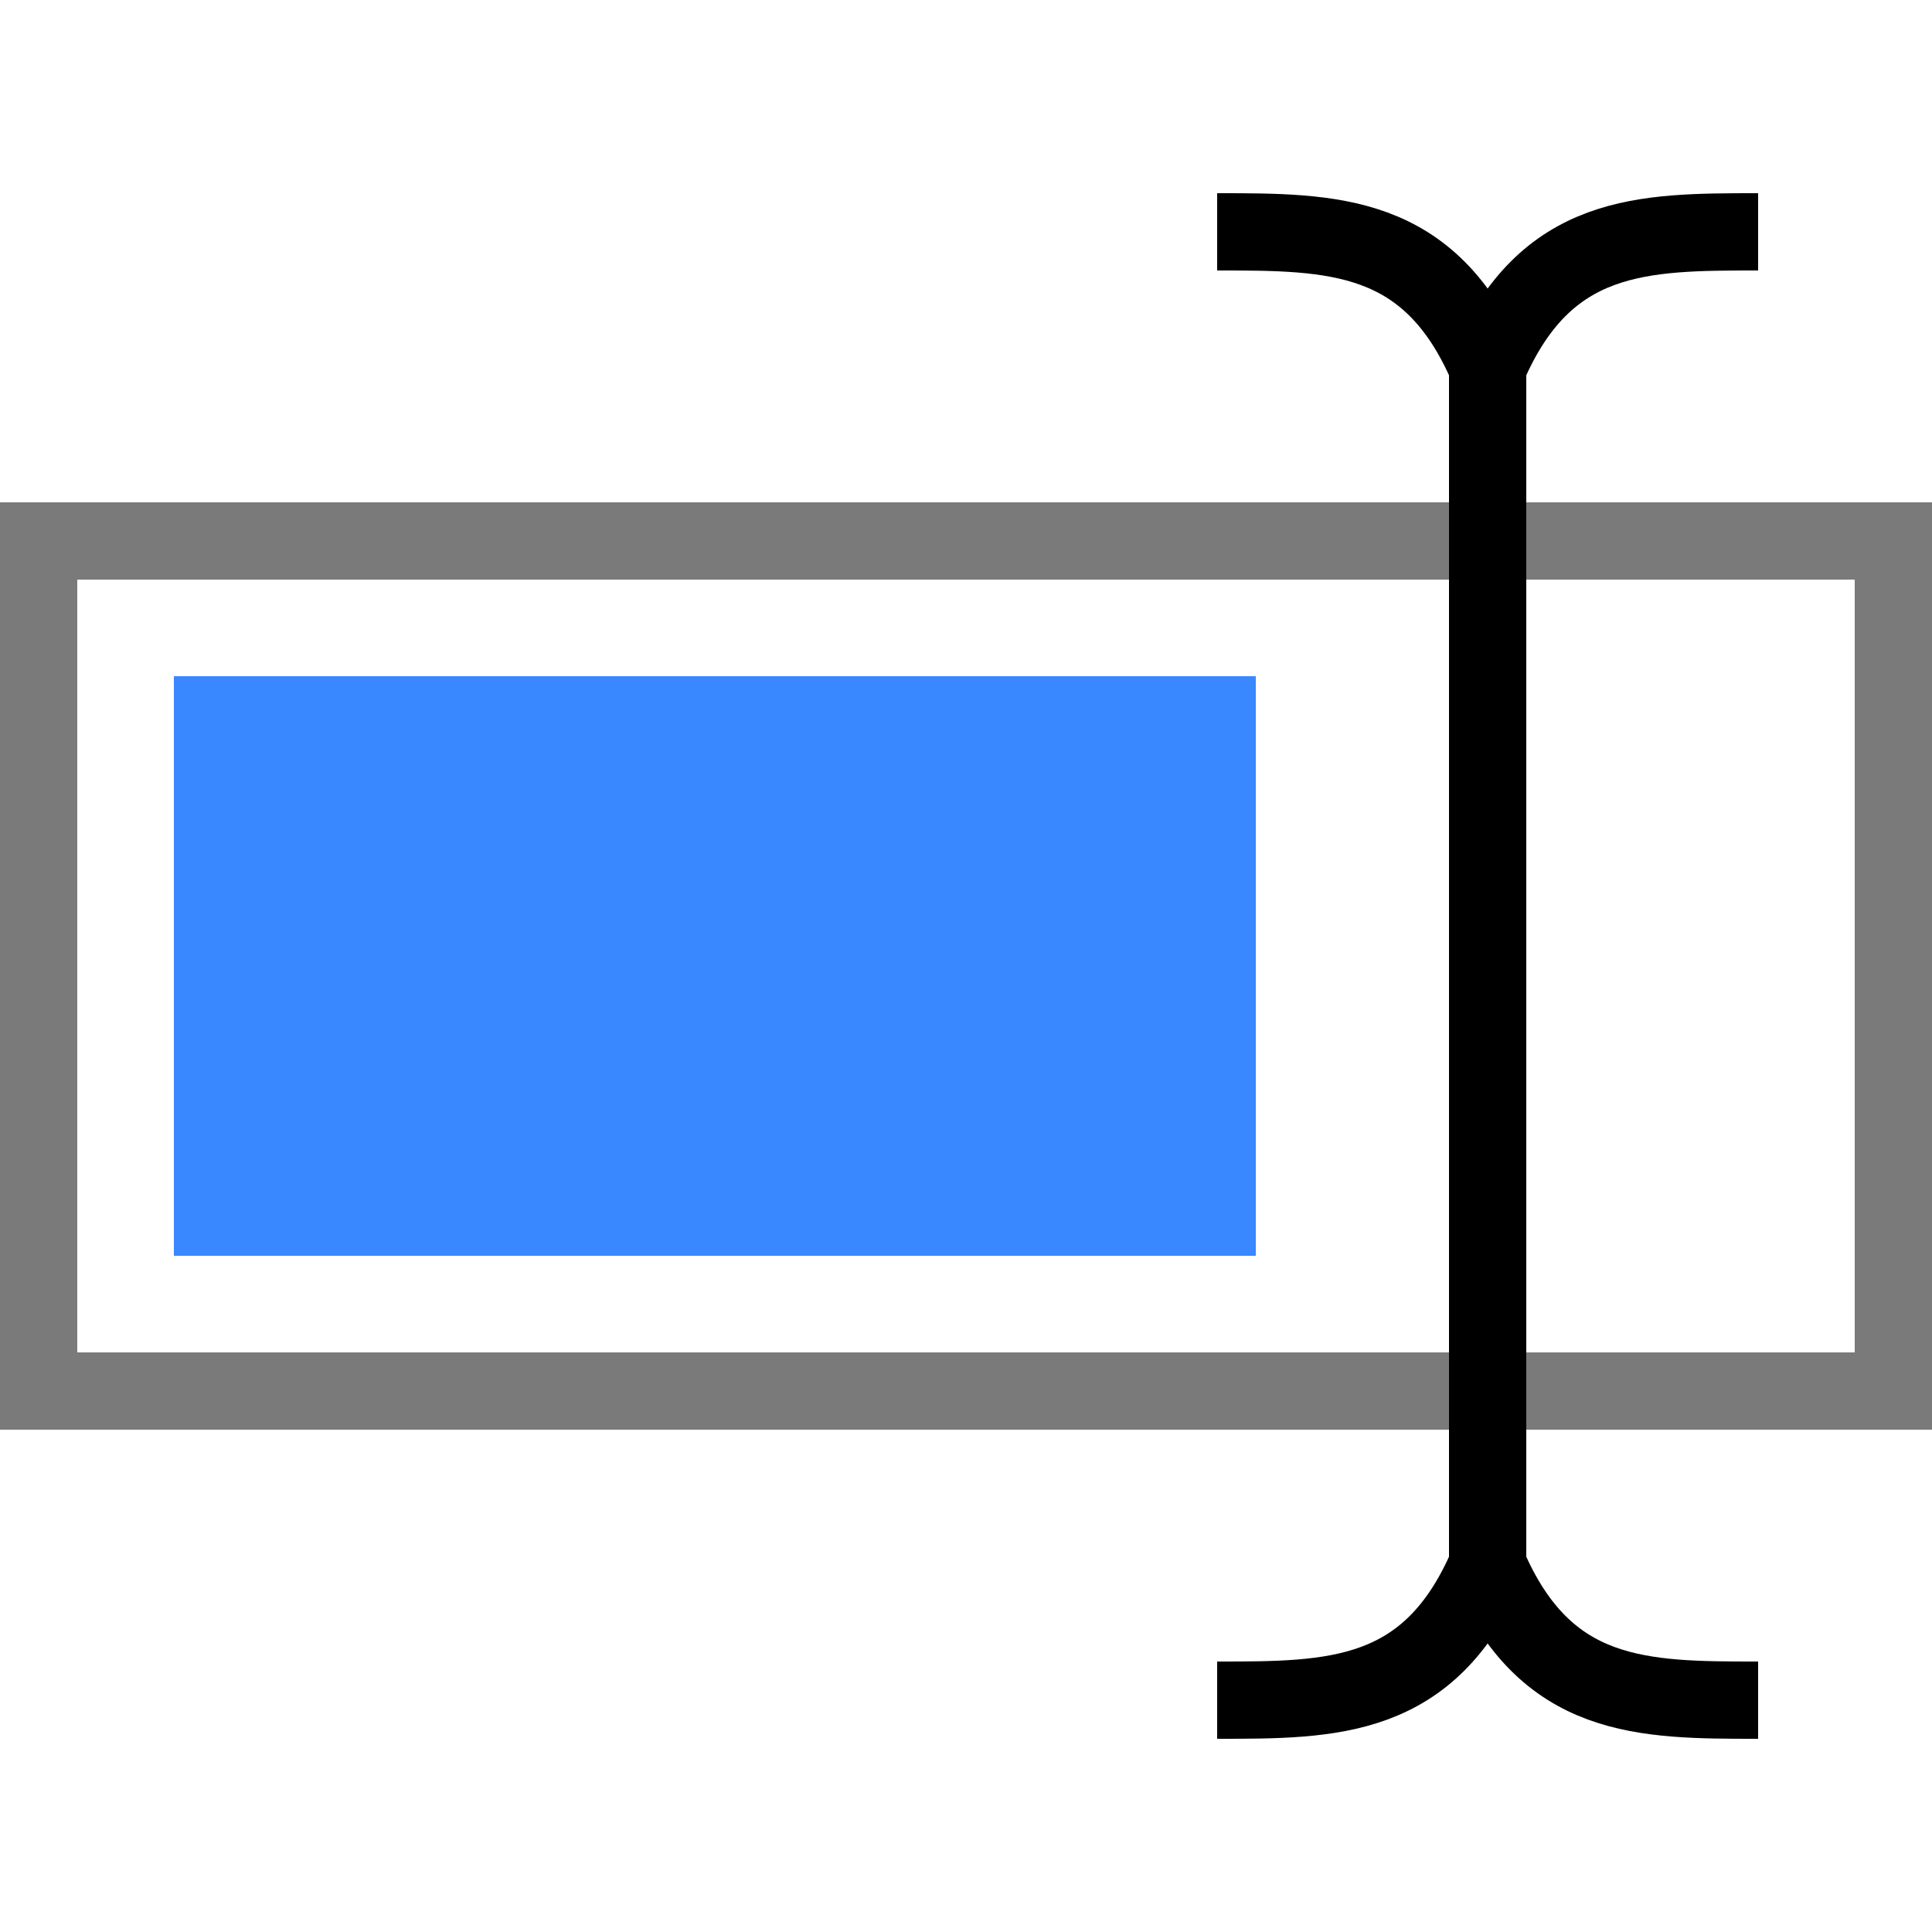﻿<?xml version="1.0" encoding="utf-8" standalone="yes"?>
<svg width="16" height="16" viewBox="0 0 100 100" version="1.1" xmlns="http://www.w3.org/2000/svg">
  <title>Rename</title>
  <defs />
  <g>
    <rect x="2" y="28" width="96" height="44" fill="none" stroke="#7A7A7A" stroke-width="4" />
    <rect x="9" y="35" width="56" height="30" fill="#3A88FF" stroke-miterlimit="10" />
    <line x1="77" y1="17" x2="77" y2="83" fill="none" stroke="#000000" stroke-width="4" />
    <path d="M 63,12 C 69,12 74,12 77,19 " fill="none" stroke="#000000" stroke-width="4" />
    <path d="M 91,12 C 85,12 80,12 77,19 " fill="none" stroke="#000000" stroke-width="4" />
    <path d="M 91,88 C 85,88 80,88 77,81 " fill="none" stroke="#000000" stroke-width="4" />
    <path d="M 63,88 C 69,88 74,88 77,81 " fill="none" stroke="#000000" stroke-width="4" />
  </g>
</svg>